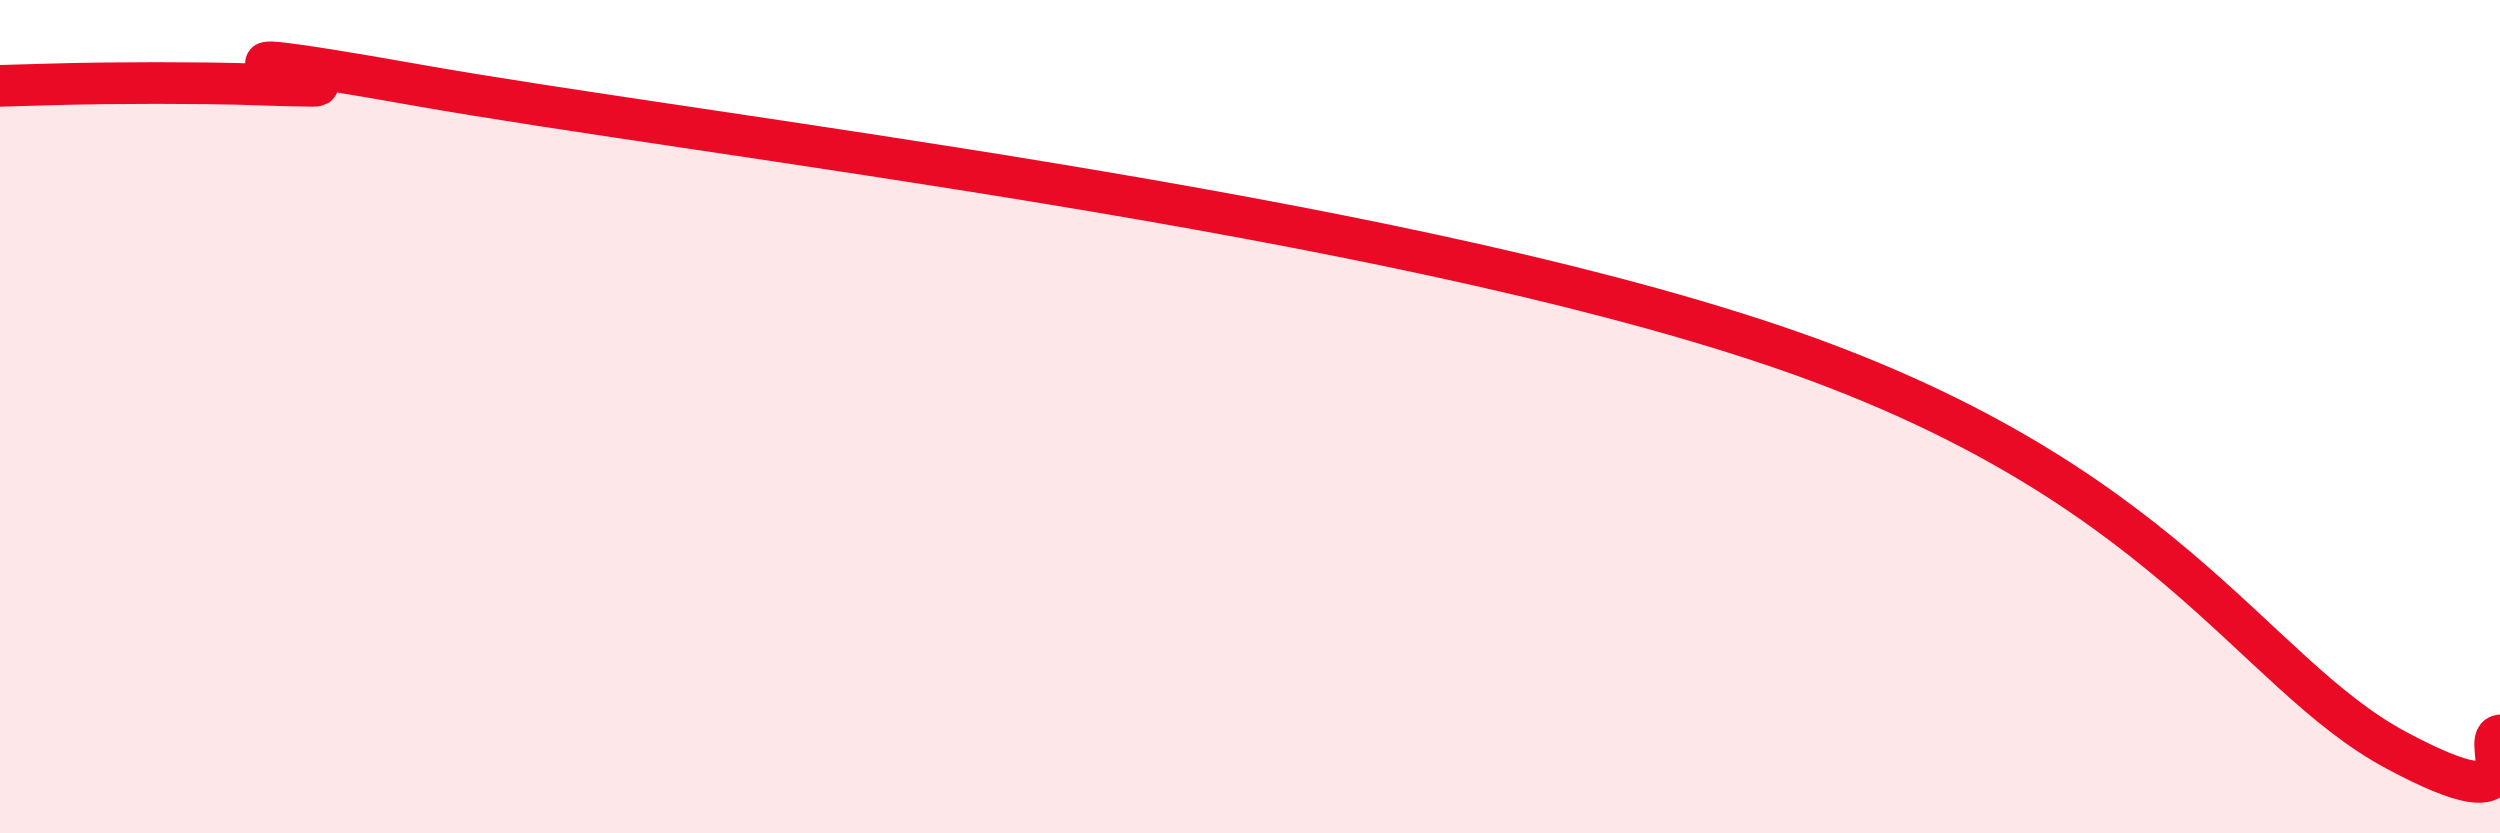 
    <svg width="60" height="20" viewBox="0 0 60 20" xmlns="http://www.w3.org/2000/svg">
      <path
        d="M 0,2.06 C 0.5,2.05 1.5,2.01 2.5,2 C 3.5,1.99 4,1.99 5,2 C 6,2.01 6.5,2.05 7.5,2.06 C 8.5,2.07 3,0.8 10,2.04 C 17,3.28 33,5.08 42.5,8.27 C 52,11.46 54,16.12 57.5,18 C 61,19.88 59.5,17.72 60,17.65L60 20L0 20Z"
        fill="#EB0A25"
        opacity="0.1"
        stroke-linecap="round"
        stroke-linejoin="round"
      />
      <path
        d="M 0,2.06 C 0.5,2.05 1.5,2.01 2.5,2 C 3.5,1.99 4,1.99 5,2 C 6,2.01 6.5,2.05 7.5,2.06 C 8.5,2.07 3,0.8 10,2.04 C 17,3.28 33,5.08 42.5,8.27 C 52,11.46 54,16.12 57.5,18 C 61,19.88 59.5,17.72 60,17.65"
        stroke="#EB0A25"
        stroke-width="1"
        fill="none"
        stroke-linecap="round"
        stroke-linejoin="round"
      />
    </svg>
  